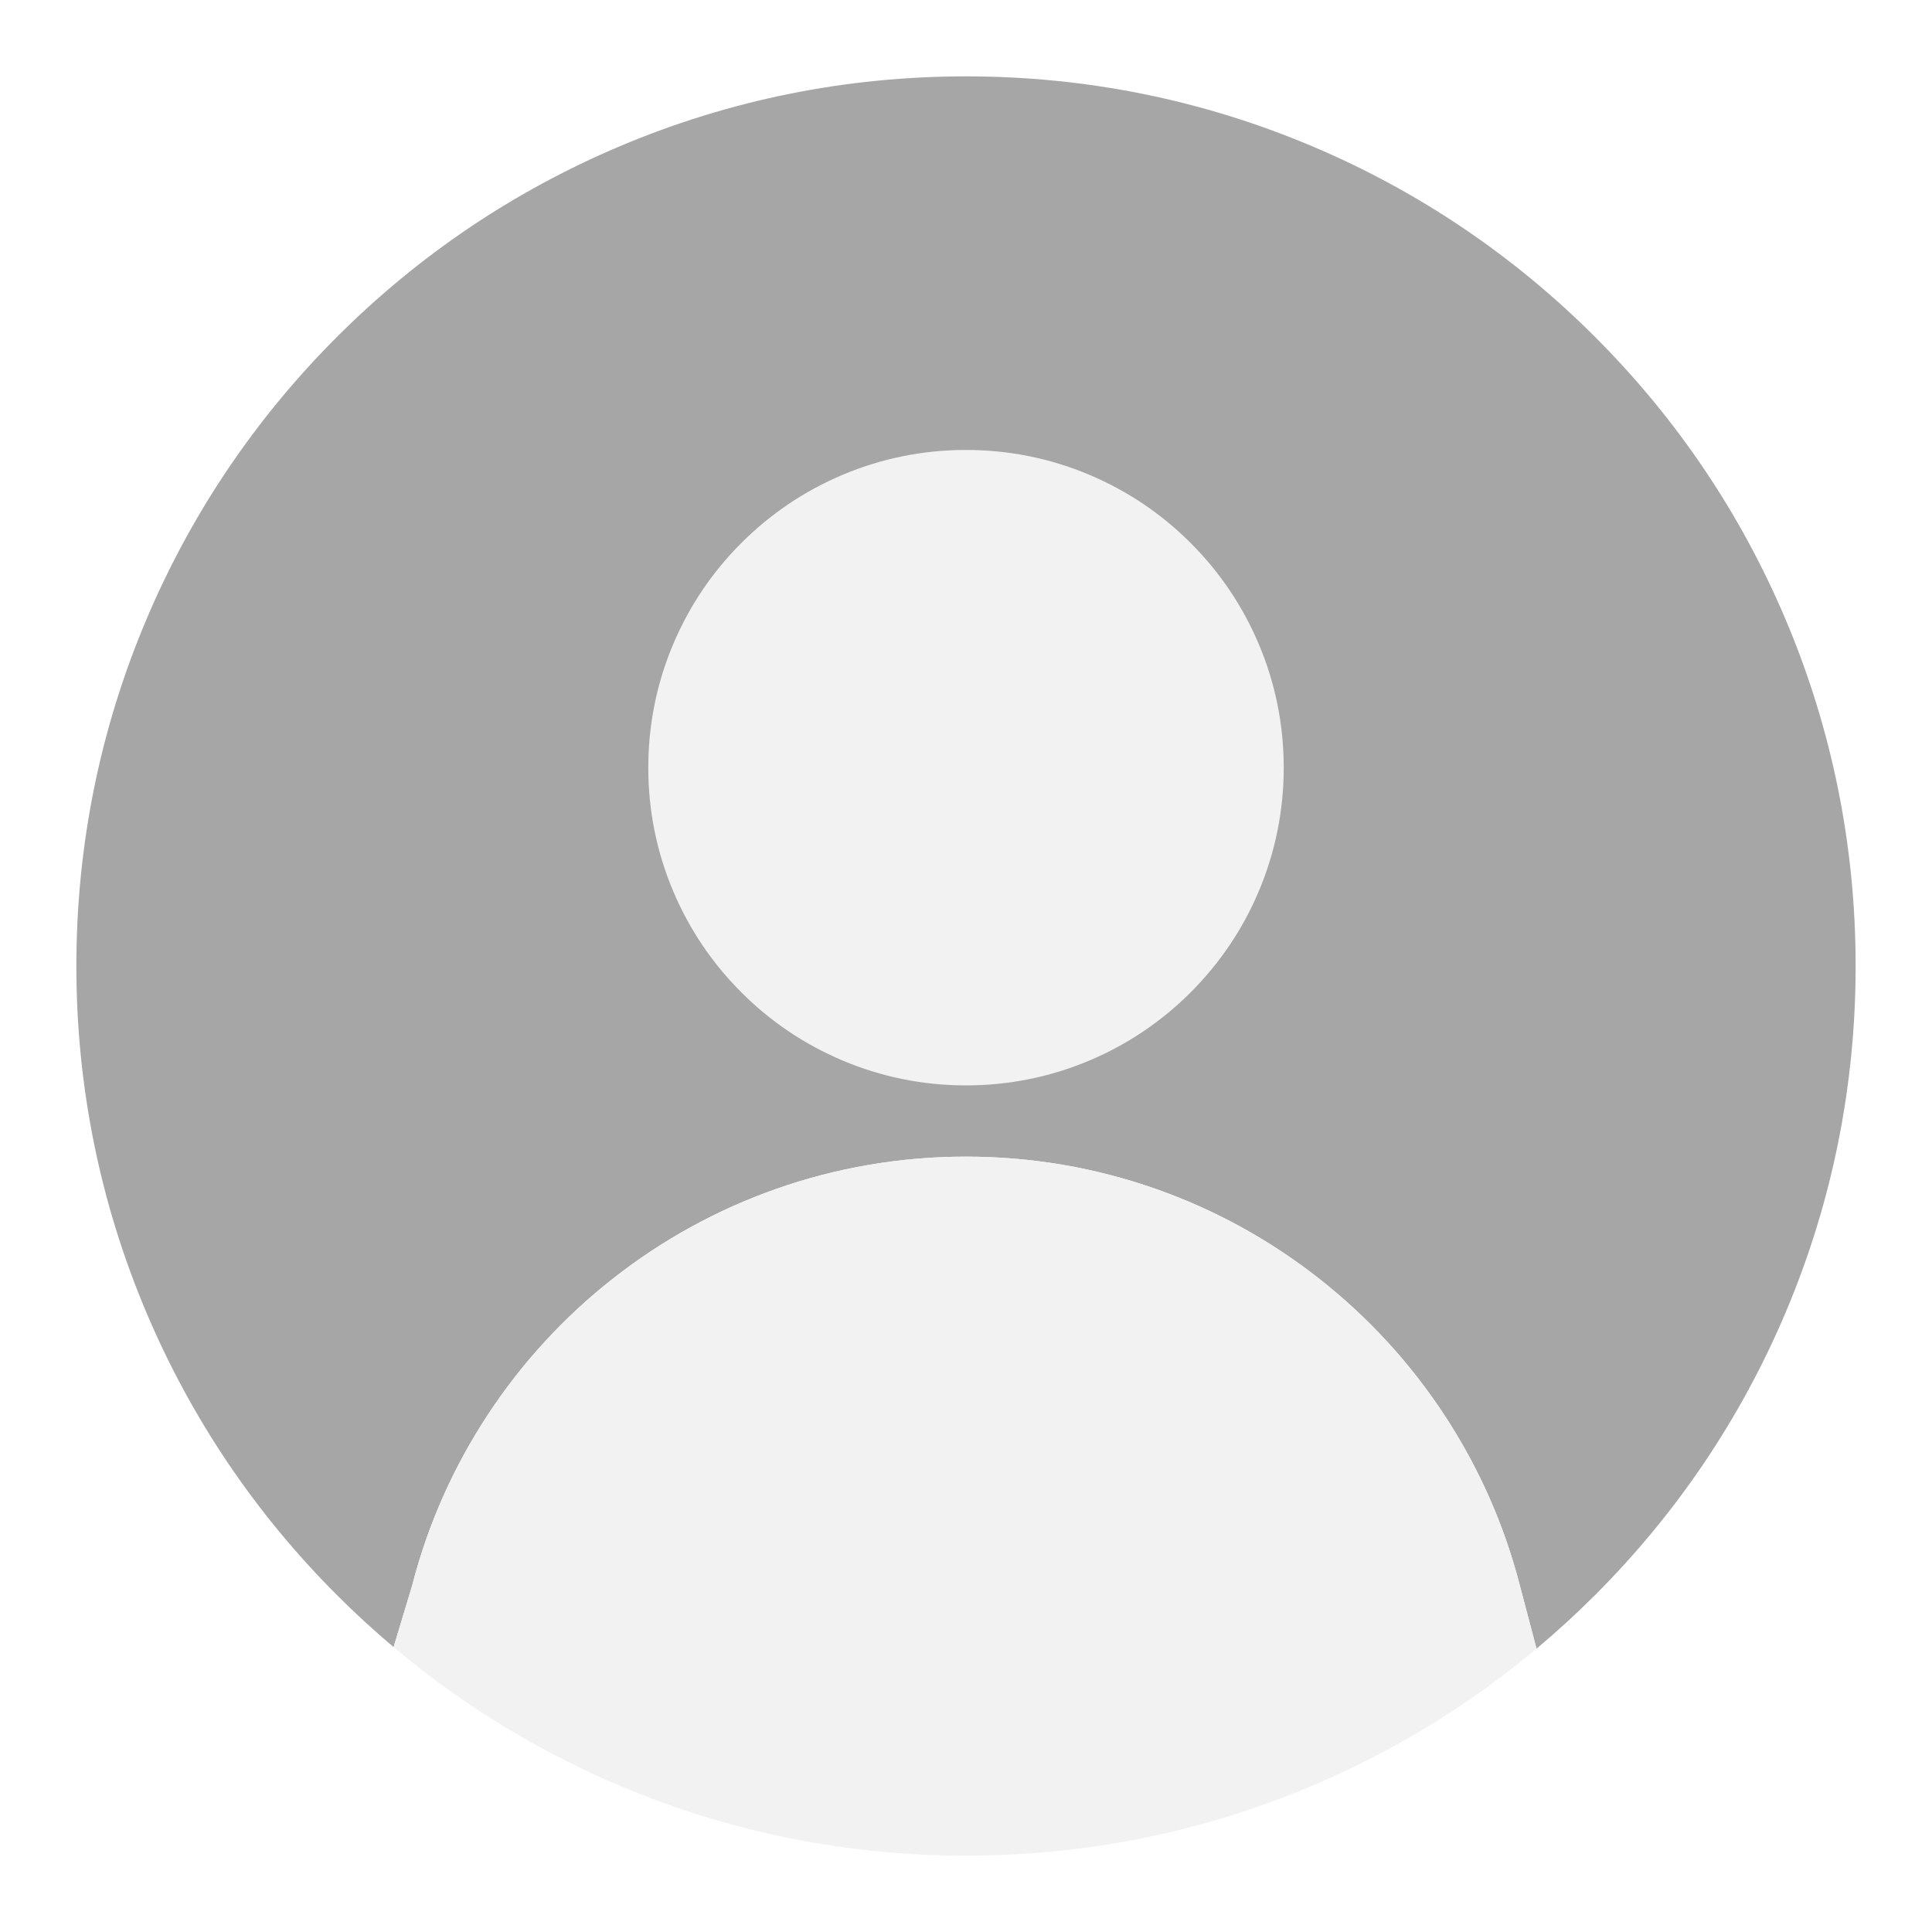 <?xml version="1.0" encoding="utf-8"?>
<!-- Generator: Adobe Illustrator 27.5.0, SVG Export Plug-In . SVG Version: 6.00 Build 0)  -->
<svg version="1.1" id="Layer_1" xmlns="http://www.w3.org/2000/svg" xmlns:xlink="http://www.w3.org/1999/xlink" x="0px" y="0px"
	 viewBox="0 0 2500 2500" style="enable-background:new 0 0 2500 2500;" xml:space="preserve">
<rect style="fill:#FFFFFF;" width="2500" height="2500"/>
<g>
	<path style="fill:#A6A6A6;" d="M2310.684,801.882c-57.986-137.092-140.979-260.196-246.675-365.892
		c-105.697-105.696-228.801-188.689-365.892-246.674c-141.976-60.051-292.745-90.5-448.117-90.5
		c-155.372,0-306.141,30.449-448.118,90.5C664.79,247.301,541.686,330.294,435.99,435.991S247.301,664.79,189.316,801.882
		c-60.051,141.977-90.5,292.745-90.5,448.118c0,155.373,30.449,306.141,90.5,448.117
		c57.985,137.092,140.978,260.196,246.674,365.892c23.582,23.582,48.037,46.026,73.315,67.323l23.968-79.555
		c20.283-78.807,53.323-153.331,98.2-221.501c44.107-67.001,98.482-126.126,161.614-175.735
		c63.791-50.126,134.784-89.154,211.008-116c78.864-27.776,161.598-41.859,245.904-41.859c84.307,0,167.041,14.084,245.905,41.859
		c76.224,26.846,147.217,65.874,211.007,116c63.132,49.609,117.507,108.734,161.614,175.735
		c44.877,68.171,77.918,142.694,98.2,221.501l21.524,81.596c26.145-21.904,51.419-45.024,75.759-69.364
		c105.696-105.697,188.689-228.801,246.675-365.892c60.05-141.976,90.499-292.745,90.499-448.117
		C2401.183,1094.627,2370.734,943.859,2310.684,801.882z"/>
	<path style="fill:#F2F2F2;" d="M1966.726,2051.777c-20.283-78.807-53.323-153.331-98.2-221.501
		c-44.107-67.001-98.482-126.126-161.614-175.735c-63.791-50.126-134.783-89.154-211.007-116
		c-78.864-27.776-161.598-41.859-245.905-41.859c-84.306,0-167.041,14.084-245.904,41.859
		c-76.224,26.846-147.217,65.874-211.008,116c-63.132,49.609-117.507,108.734-161.614,175.735
		c-44.878,68.171-77.917,142.694-98.2,221.501l-23.968,79.555c11.728,9.881,23.64,19.504,35.721,28.885
		c78.584,61.02,164.543,111.422,256.856,150.468c141.977,60.05,292.745,90.499,448.118,90.499
		c155.373,0,306.141-30.449,448.117-90.499c99.911-42.259,192.382-97.816,276.11-165.748c4.702-3.815,9.376-7.67,14.023-11.563
		L1966.726,2051.777z"/>
	<path style="fill:#F2F2F2;" d="M1628.793,833.308c-20.712-48.968-50.344-92.928-88.075-130.66
		c-37.732-37.732-81.693-67.365-130.66-88.076c-50.74-21.461-104.592-32.343-160.059-32.343s-109.318,10.882-160.058,32.343
		c-48.968,20.712-92.928,50.344-130.659,88.076s-67.365,81.692-88.076,130.66c-21.461,50.74-32.343,104.591-32.343,160.058
		c0,55.467,10.882,109.318,32.343,160.059c20.711,48.967,50.344,92.927,88.076,130.659c37.732,37.731,81.692,67.364,130.659,88.075
		c50.74,21.462,104.591,32.344,160.058,32.344s109.318-10.881,160.059-32.344c48.967-20.711,92.927-50.344,130.66-88.075
		c37.731-37.732,67.364-81.693,88.075-130.659c21.462-50.74,32.343-104.592,32.343-160.059
		C1661.137,937.899,1650.256,884.048,1628.793,833.308z"/>
</g>
</svg>
